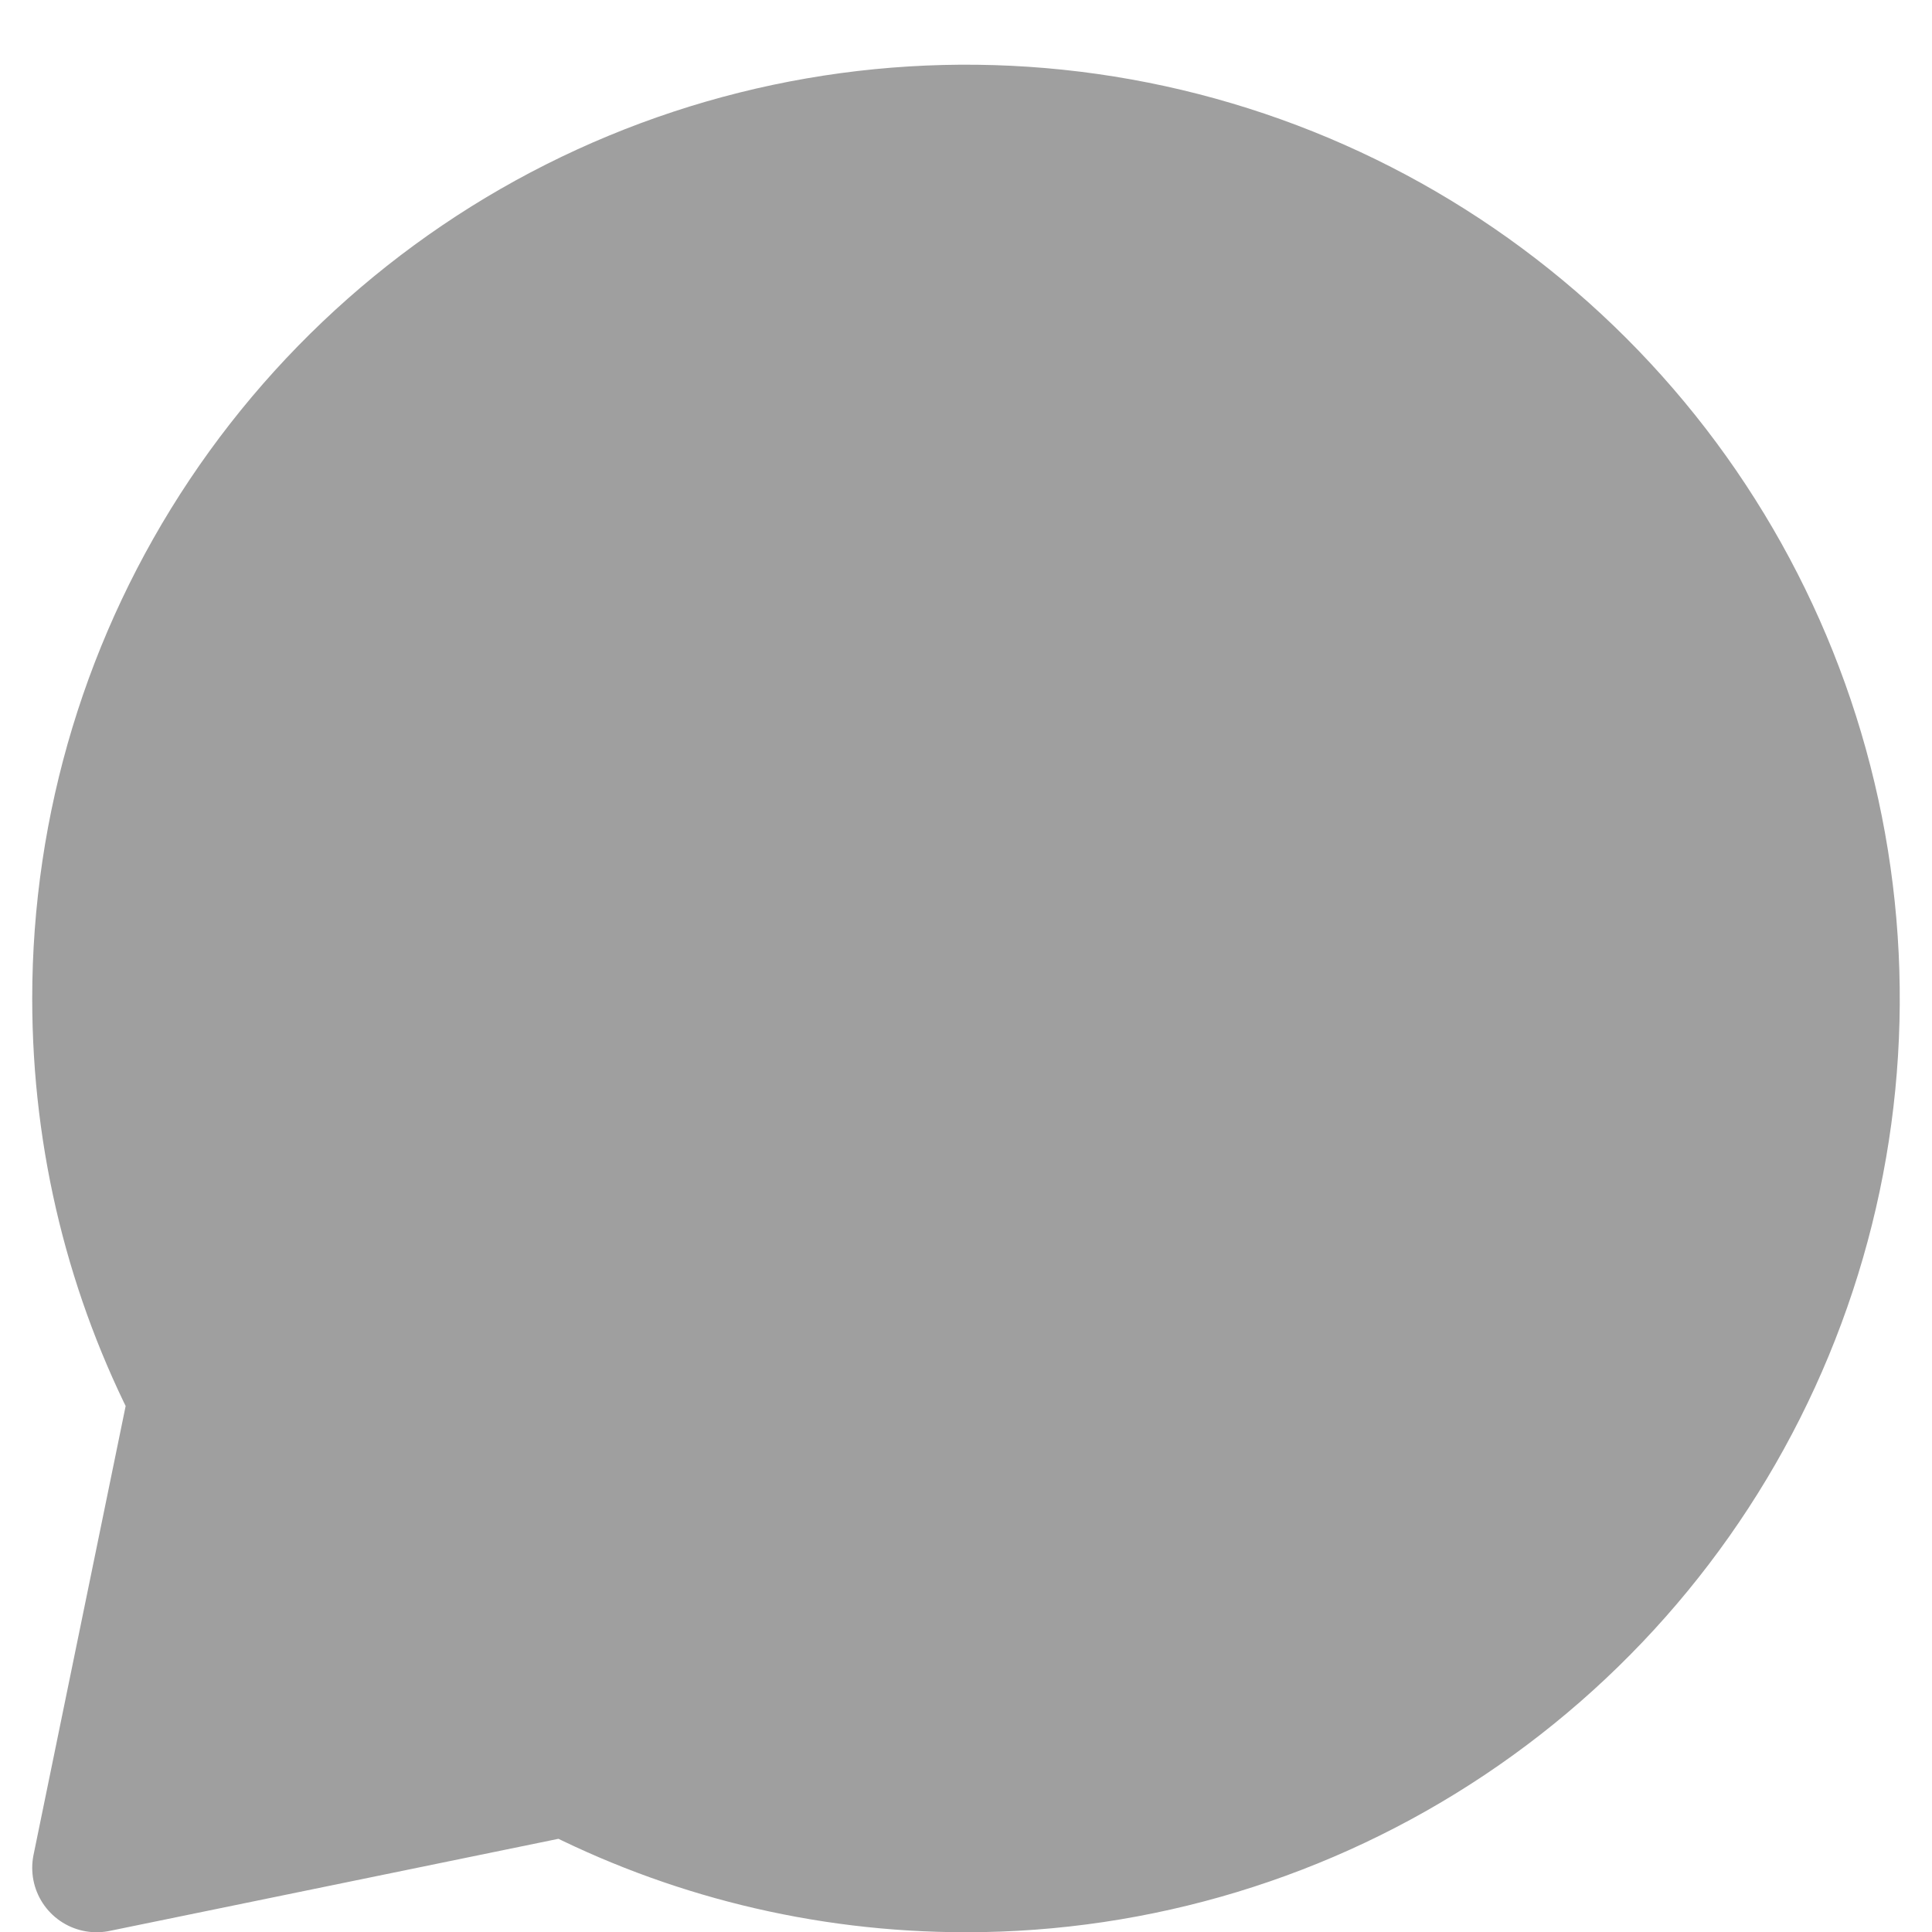 <svg width="20" height="20" viewBox="0 0 20 20" fill="none" xmlns="http://www.w3.org/2000/svg">
<path d="M10 19.336C11.78 19.336 13.52 18.808 15 17.819C16.48 16.83 17.634 15.425 18.315 13.78C18.996 12.136 19.174 10.326 18.827 8.58C18.48 6.834 17.623 5.231 16.364 3.972C15.105 2.713 13.502 1.856 11.756 1.509C10.01 1.162 8.2 1.34 6.556 2.021C4.911 2.702 3.506 3.856 2.517 5.336C1.528 6.816 1 8.556 1 10.336C1 11.824 1.36 13.226 2 14.463L1 19.336L5.873 18.336C7.109 18.975 8.513 19.336 10 19.336Z" fill="#9F9F9F" stroke="#9F9F9F" stroke-width="1.333" stroke-linecap="round" stroke-linejoin="round"/>
</svg>
